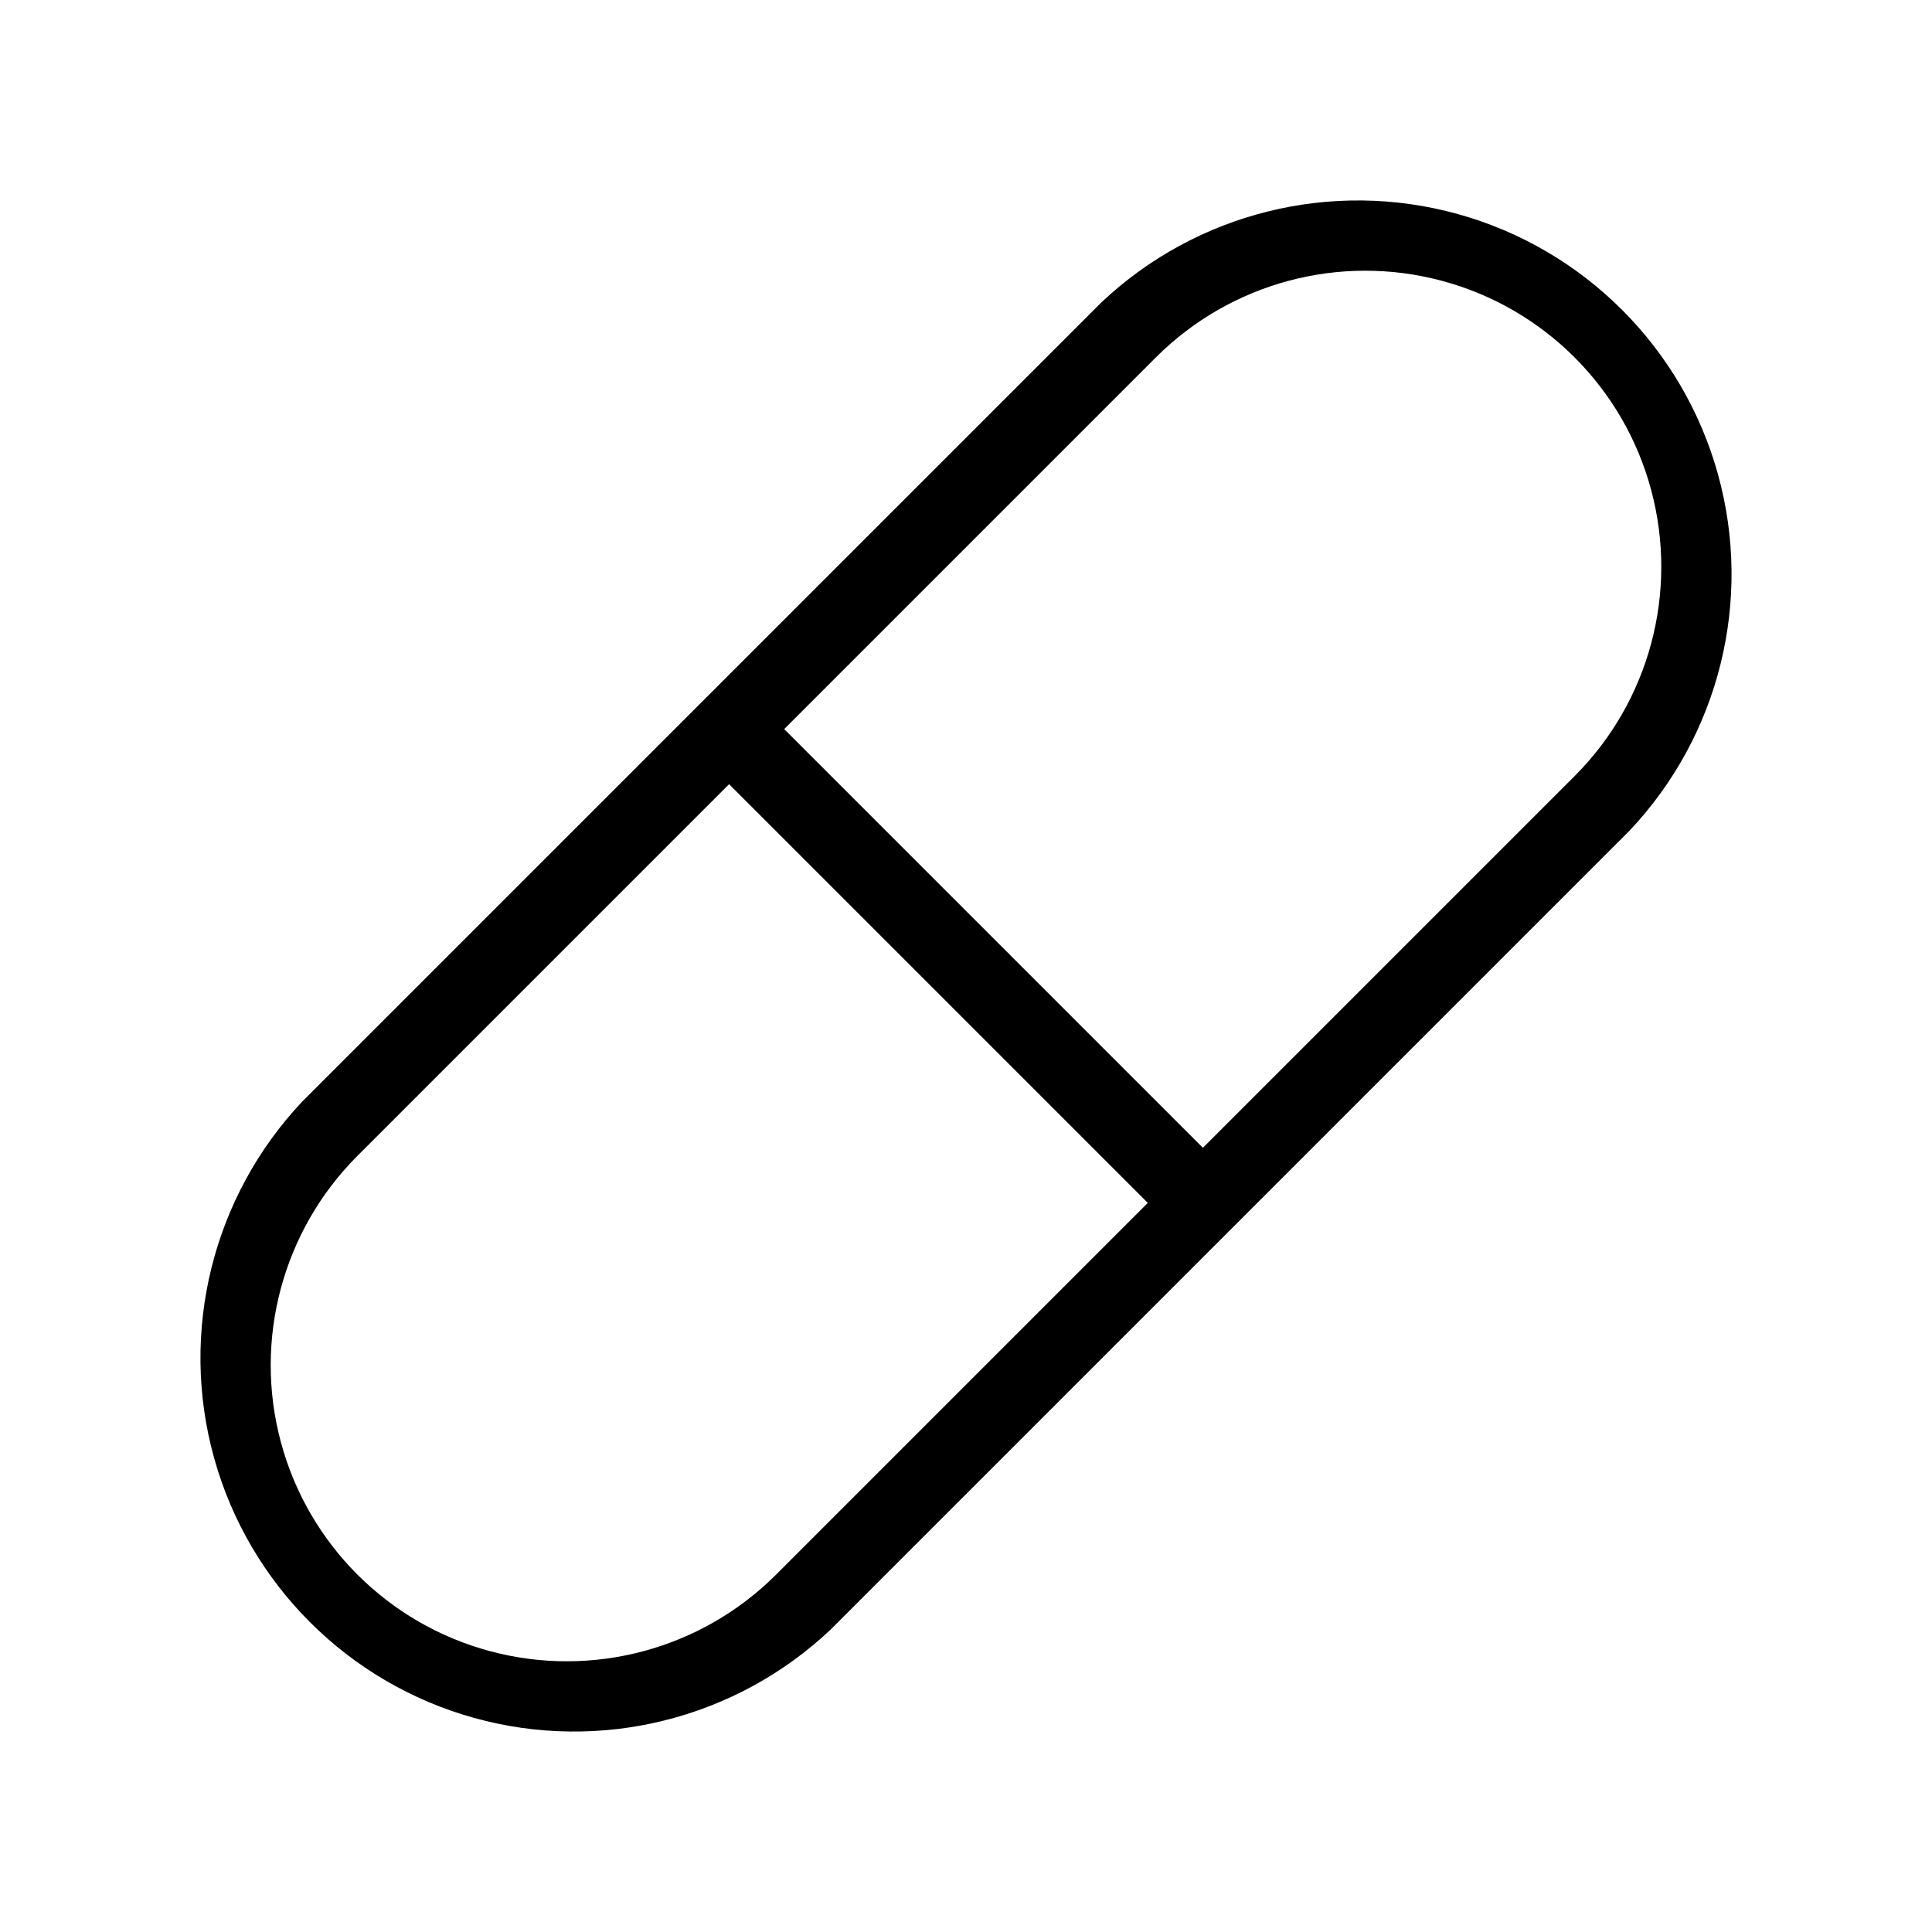 <svg xmlns="http://www.w3.org/2000/svg" viewBox="0 0 100 100" version="1.1" height="100pt" width="100pt">
 <path d="m57 15.66-41.34 41.34c-4.656 4.926-6.394 11.934-4.578 18.465 1.816 6.531 6.922 11.637 13.453 13.453 6.531 1.816 13.539 0.078 18.465-4.578l41.34-41.34c4.656-4.926 6.394-11.934 4.578-18.465-1.816-6.531-6.922-11.637-13.453-13.453-6.531-1.816-13.539-0.078-18.465 4.578zm-16.828 65.84c-3.871 3.871-9.516 5.383-14.805 3.965-5.285-1.414-9.418-5.547-10.832-10.832-1.418-5.289 0.094-10.934 3.965-14.805l19.238-19.238 21.672 21.672zm41.328-41.328-19.238 19.238-21.672-21.672 19.238-19.238c3.871-3.871 9.516-5.383 14.805-3.965 5.285 1.414 9.418 5.547 10.832 10.832 1.418 5.289-0.094 10.934-3.965 14.805z"></path>
</svg>
